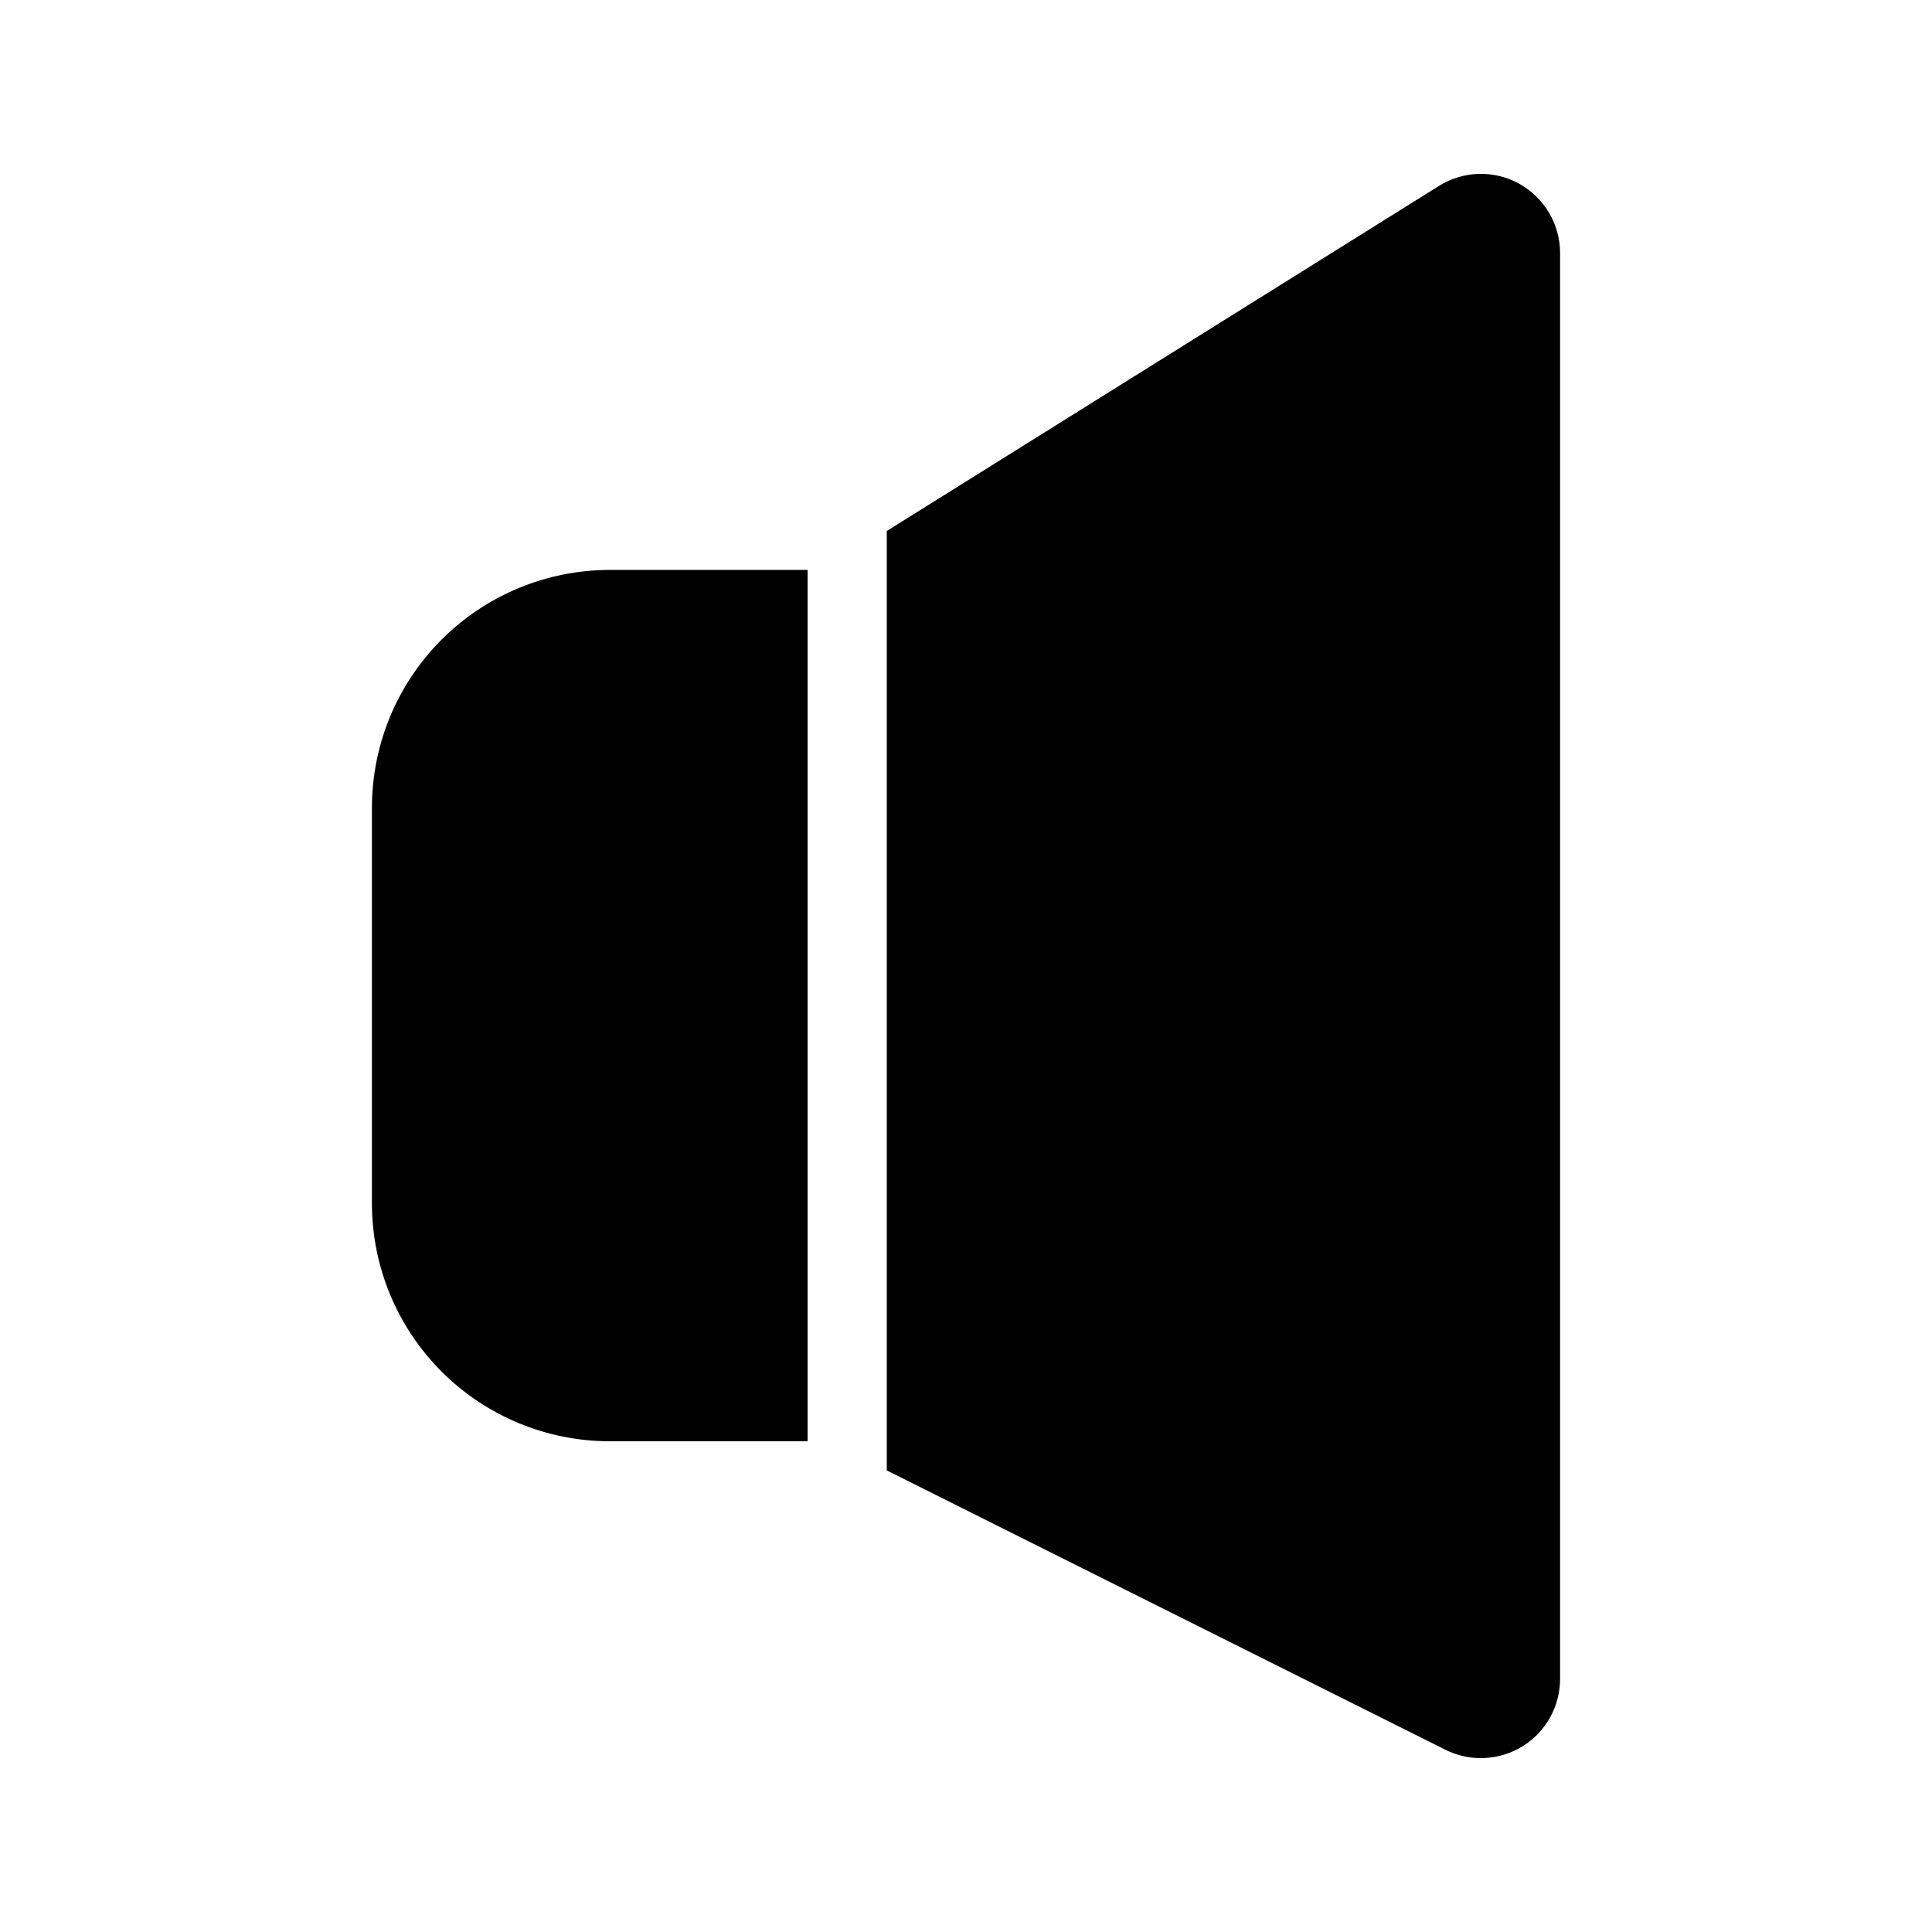 <?xml version="1.0" encoding="UTF-8"?>
<!-- Uploaded to: ICON Repo, www.iconrepo.com, Generator: ICON Repo Mixer Tools -->
<svg fill="#000000" width="800px" height="800px" version="1.1" viewBox="144 144 512 512" xmlns="http://www.w3.org/2000/svg">
 <path d="m358.02 525.95h-52.48c-16.699-0.02-32.707-6.66-44.512-18.465-11.805-11.809-18.445-27.816-18.465-44.512v-104.96c0.02-16.695 6.66-32.703 18.465-44.512 11.805-11.805 27.812-18.445 44.512-18.465h52.48zm188.61-333.25c-3.277-1.816-6.981-2.719-10.727-2.621-3.746 0.102-7.398 1.207-10.574 3.195l-146.32 91.441v248.96l148.05 74.031c6.508 3.254 14.234 2.906 20.426-0.922 6.188-3.824 9.953-10.582 9.953-17.855v-377.86c0-3.746-1.004-7.426-2.906-10.656-1.898-3.227-4.629-5.891-7.906-7.711z"/>
</svg>